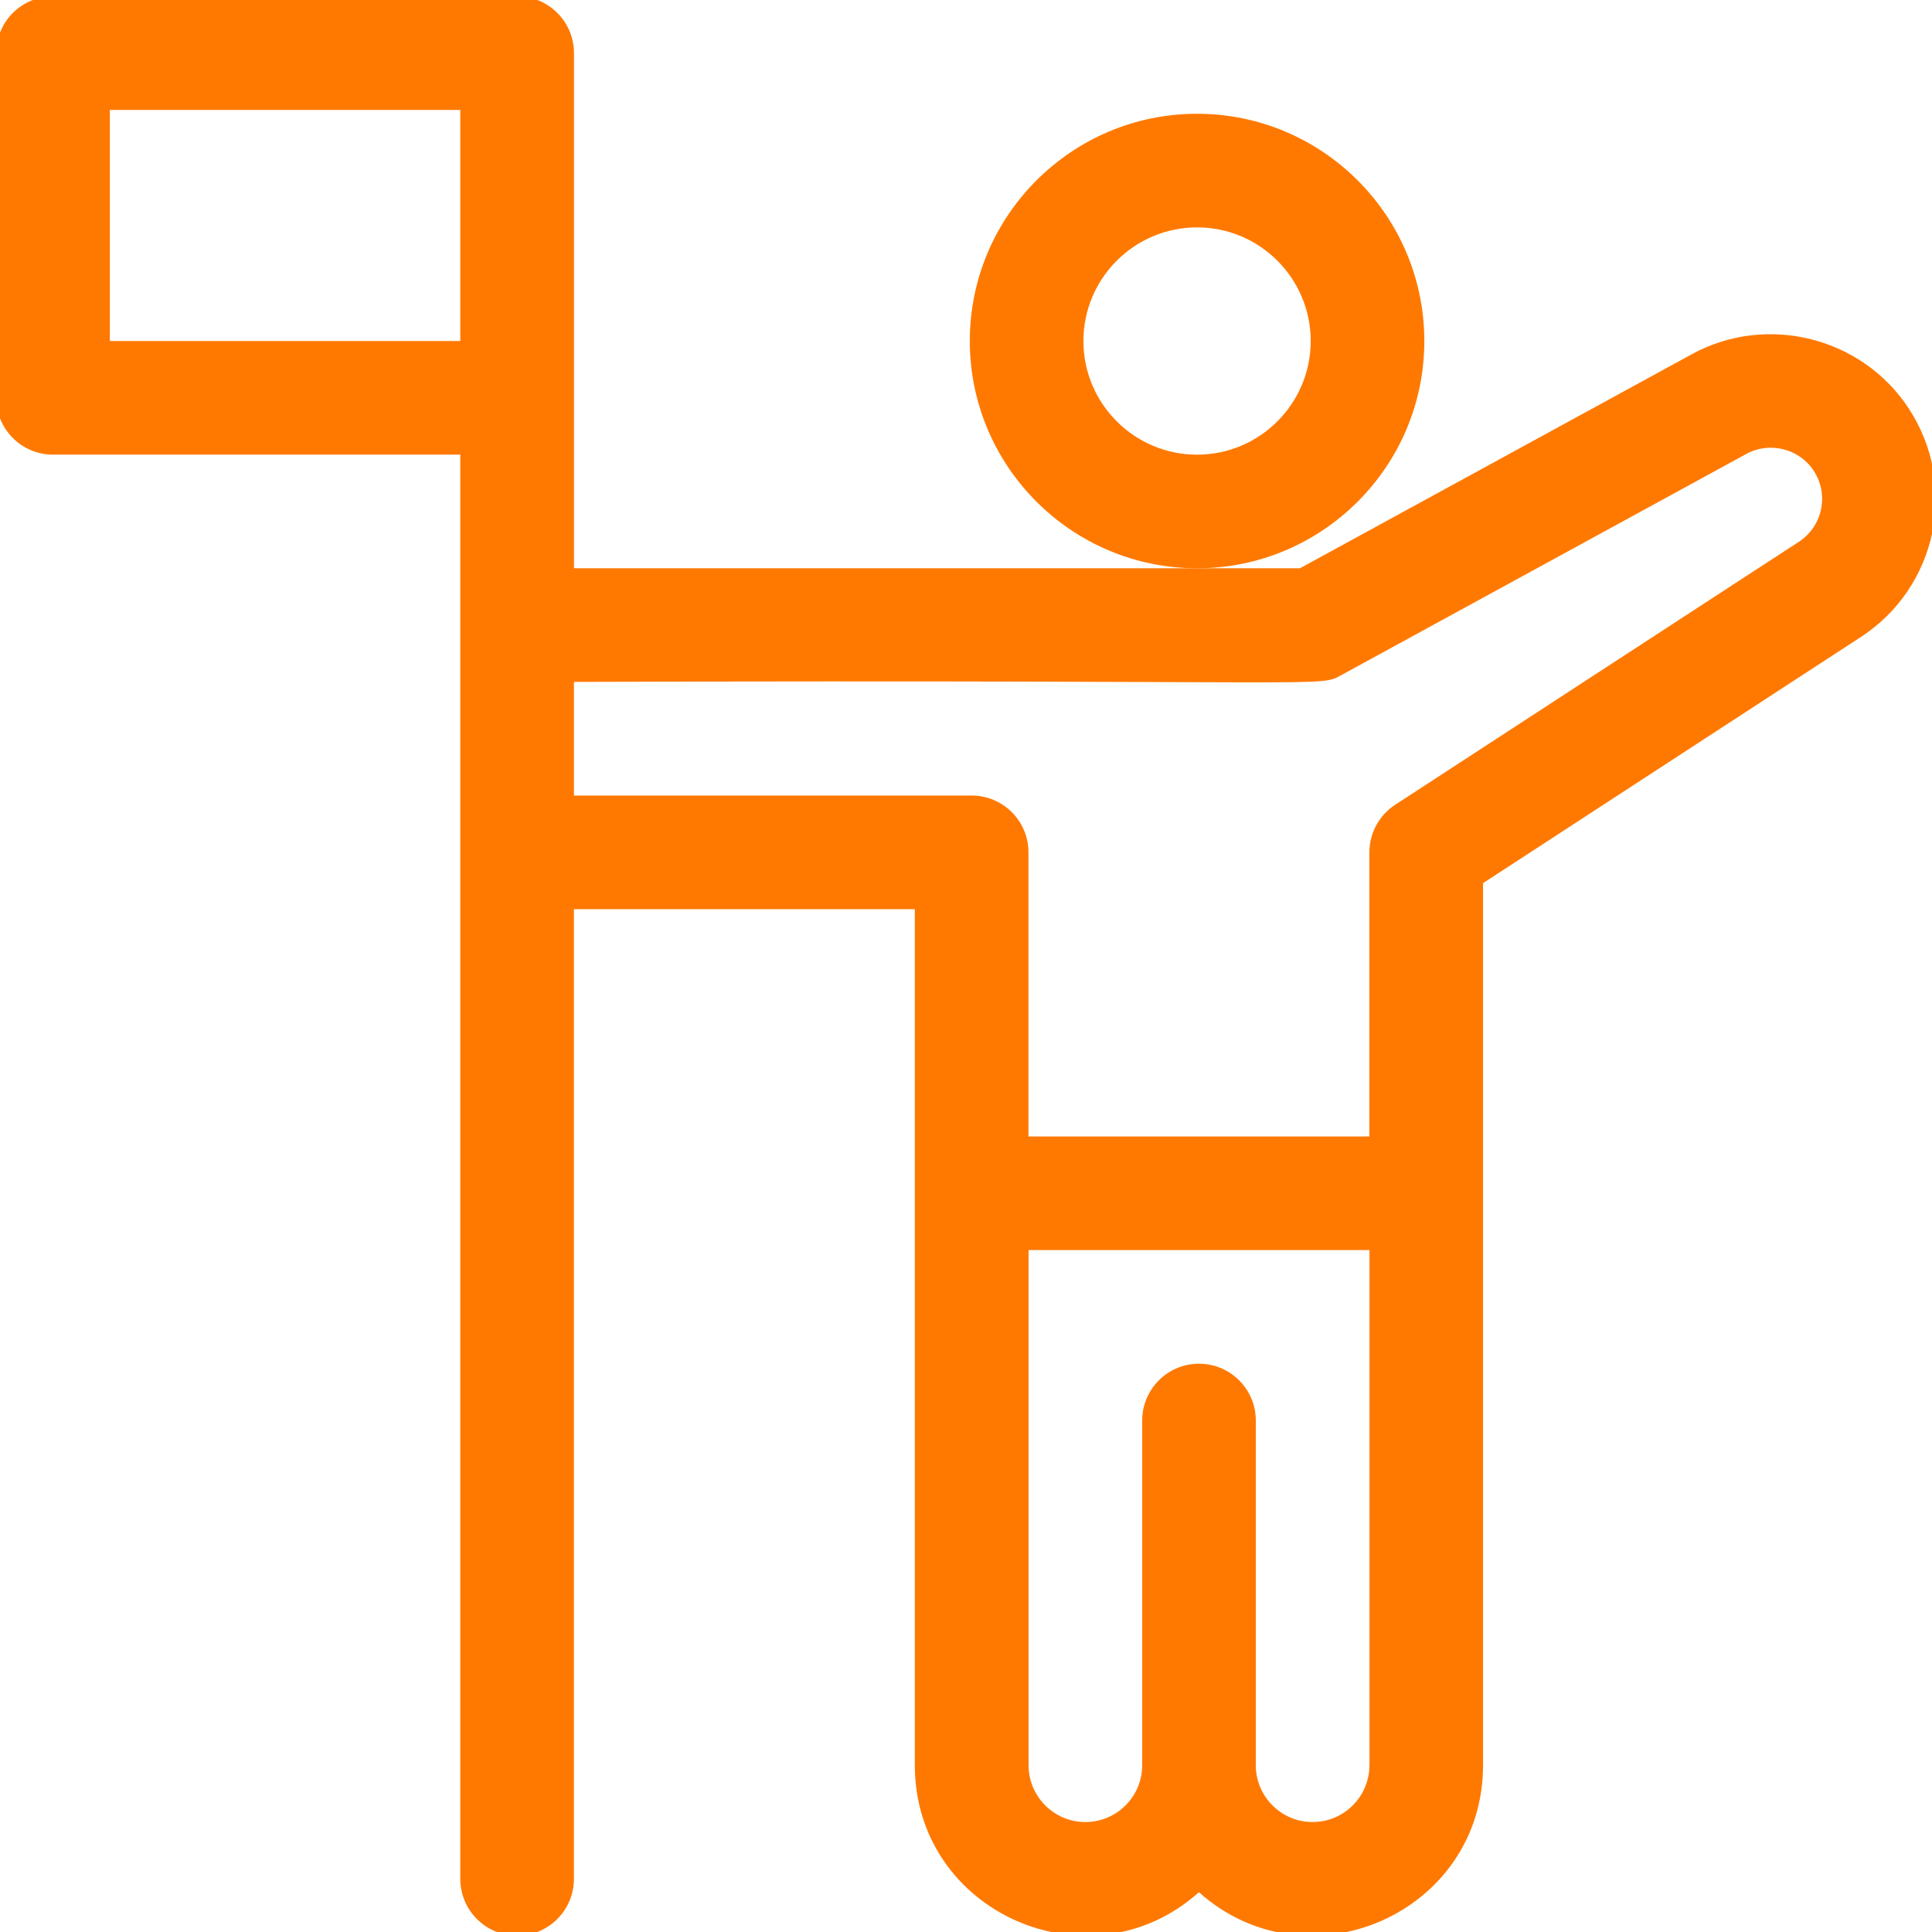 <?xml version="1.0" encoding="UTF-8"?>
<svg id="Capa_1" data-name="Capa 1" xmlns="http://www.w3.org/2000/svg" viewBox="0 0 508.12 508.12">
  <defs>
    <style>
      .cls-1 {
        fill: #ff7900;
      }
    </style>
  </defs>
  <path class="cls-1" d="M314.83,149.46c32.96,0,59.77-26.81,59.77-59.77s-26.81-59.77-59.77-59.77-59.77,26.81-59.77,59.77,26.81,59.77,59.77,59.77ZM314.83,59.8c16.48,0,29.89,13.41,29.89,29.89s-13.41,29.89-29.89,29.89-29.89-13.41-29.89-29.89,13.41-29.89,29.89-29.89Z"/>
  <path class="cls-1" d="M502.07,107.52h0c-12.28-18.84-37.36-25.15-57.1-14.37l-103.09,56.31h-190.92V13.97c0-8.25-6.69-14.94-14.94-14.94H13.95C5.69-.97-1,5.72-1,13.97v90.66c0,8.25,6.69,14.94,14.94,14.94h107.12v374.58c0,8.25,6.69,14.94,14.94,14.94s14.94-6.69,14.94-14.94v-255.03h89.66v225.14c0,38.85,46.11,59.02,74.72,33.39,28.58,25.61,74.72,5.52,74.72-33.39v-231.99l99.37-64.74c20.09-13.08,25.75-39.93,12.65-60.01ZM121.06,89.69H28.89V28.92h92.17v60.77ZM360.16,464.26c0,8.24-6.7,14.94-14.94,14.94s-14.94-6.7-14.94-14.94v-90.66c0-8.25-6.69-14.94-14.94-14.94s-14.94,6.69-14.94,14.94v90.66c0,8.24-6.7,14.94-14.94,14.94s-14.94-6.7-14.94-14.94v-135.48h89.66v135.48ZM473.1,142.49h0l-106.16,69.16c-4.23,2.76-6.79,7.47-6.79,12.52v74.72h-89.66v-74.72c0-8.25-6.69-14.94-14.94-14.94h-104.6v-29.89c203.5-.64,195.69,1.56,201.9-1.83l106.44-58.13c6.13-3.35,13.93-1.39,17.74,4.46,4.07,6.24,2.31,14.58-3.93,18.65Z"/>
</svg>